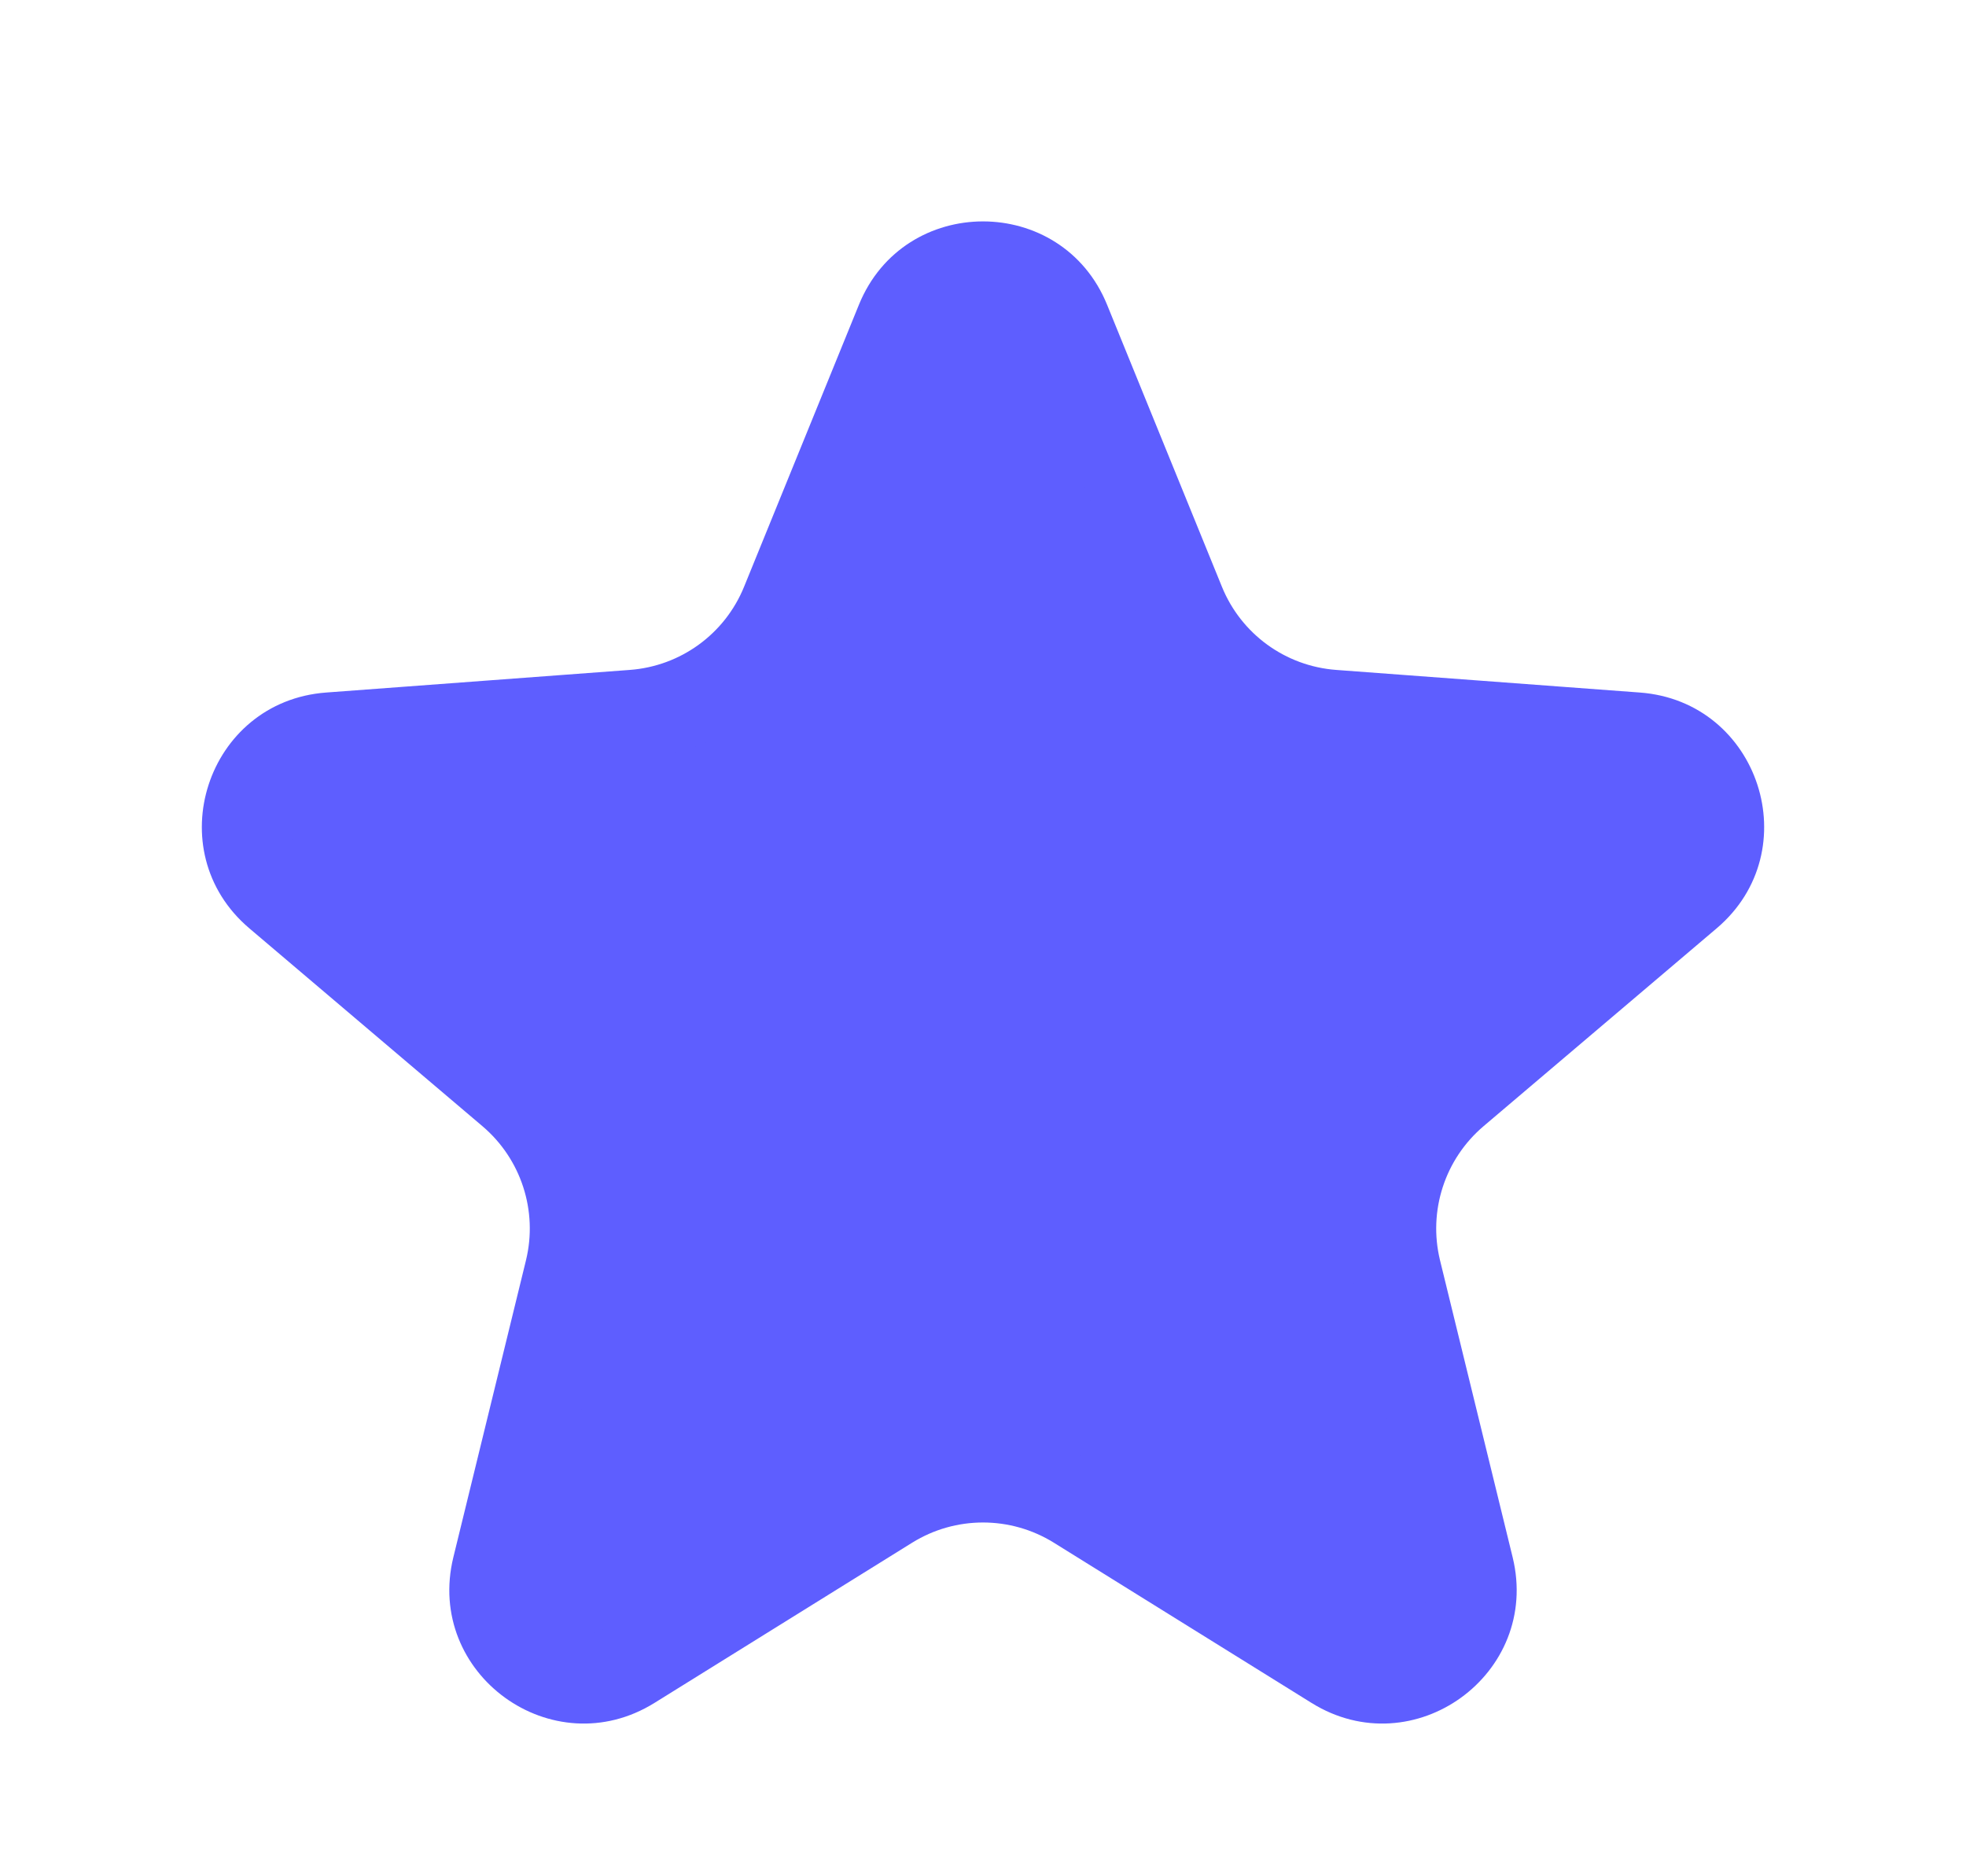 <svg xmlns="http://www.w3.org/2000/svg" width="22" height="21" viewBox="0 0 22 21">
  <g id="Polygon_5" data-name="Polygon 5" fill="#5e5eff">
    <path d="M 15.467 18.791 C 15.284 18.791 15.107 18.738 14.941 18.635 L 12.056 16.841 C 11.739 16.644 11.374 16.54 11 16.54 C 10.626 16.54 10.261 16.644 9.944 16.841 L 7.059 18.635 C 6.893 18.738 6.716 18.791 6.533 18.791 C 6.228 18.791 5.93 18.643 5.736 18.396 C 5.547 18.156 5.484 17.855 5.559 17.549 L 6.371 14.223 C 6.552 13.483 6.304 12.717 5.723 12.224 L 3.114 10.009 C 2.793 9.737 2.68 9.336 2.81 8.937 C 2.94 8.537 3.268 8.28 3.687 8.249 L 7.084 7.997 C 7.847 7.941 8.5 7.465 8.789 6.757 L 10.074 3.601 C 10.261 3.141 10.675 2.978 11 2.978 C 11.325 2.978 11.739 3.141 11.926 3.601 L 13.211 6.757 C 13.5 7.465 14.153 7.941 14.916 7.997 L 18.313 8.249 C 18.732 8.28 19.06 8.537 19.19 8.937 C 19.32 9.336 19.207 9.737 18.886 10.009 L 16.277 12.224 C 15.696 12.717 15.448 13.483 15.629 14.223 L 16.441 17.549 C 16.515 17.855 16.453 18.156 16.264 18.396 C 16.07 18.643 15.772 18.791 15.467 18.791 Z" stroke="none"/>
    <path d="M 11 3.478 C 10.899 3.478 10.651 3.508 10.537 3.789 L 9.252 6.945 C 8.891 7.831 8.075 8.425 7.121 8.496 L 3.724 8.748 C 3.422 8.77 3.317 8.996 3.285 9.092 C 3.254 9.187 3.206 9.432 3.437 9.628 L 6.046 11.843 C 6.772 12.459 7.083 13.417 6.857 14.342 L 6.045 17.667 C 6.006 17.826 6.035 17.967 6.129 18.087 C 6.228 18.213 6.382 18.291 6.533 18.291 C 6.621 18.291 6.709 18.264 6.795 18.211 L 9.68 16.417 C 10.077 16.17 10.533 16.04 11 16.04 C 11.467 16.04 11.923 16.17 12.32 16.417 L 15.205 18.211 C 15.292 18.265 15.378 18.291 15.467 18.291 C 15.618 18.291 15.772 18.213 15.871 18.087 C 15.965 17.967 15.994 17.825 15.955 17.667 L 15.143 14.342 C 14.917 13.417 15.228 12.459 15.953 11.843 L 18.563 9.628 C 18.794 9.432 18.746 9.187 18.715 9.092 C 18.683 8.996 18.578 8.77 18.276 8.748 L 14.879 8.496 C 13.925 8.425 13.109 7.831 12.748 6.945 L 11.463 3.789 C 11.349 3.508 11.101 3.478 11 3.478 M 11 2.478 C 11.568 2.478 12.136 2.789 12.389 3.412 L 13.674 6.568 C 13.889 7.096 14.384 7.456 14.953 7.498 L 18.35 7.751 C 19.688 7.85 20.233 9.522 19.21 10.39 L 16.601 12.605 C 16.168 12.973 15.98 13.553 16.114 14.105 L 16.927 17.43 C 17.245 18.736 15.819 19.769 14.677 19.06 L 11.792 17.266 C 11.307 16.965 10.693 16.965 10.208 17.266 L 7.323 19.06 C 6.181 19.769 4.755 18.736 5.073 17.43 L 5.886 14.105 C 6.02 13.553 5.832 12.973 5.399 12.605 L 2.79 10.39 C 1.767 9.522 2.312 7.85 3.65 7.751 L 7.047 7.498 C 7.616 7.456 8.111 7.096 8.326 6.568 L 9.611 3.412 C 9.864 2.789 10.432 2.478 11 2.478 Z" stroke="none" fill="#5e5eff"/>
  </g>
</svg>
